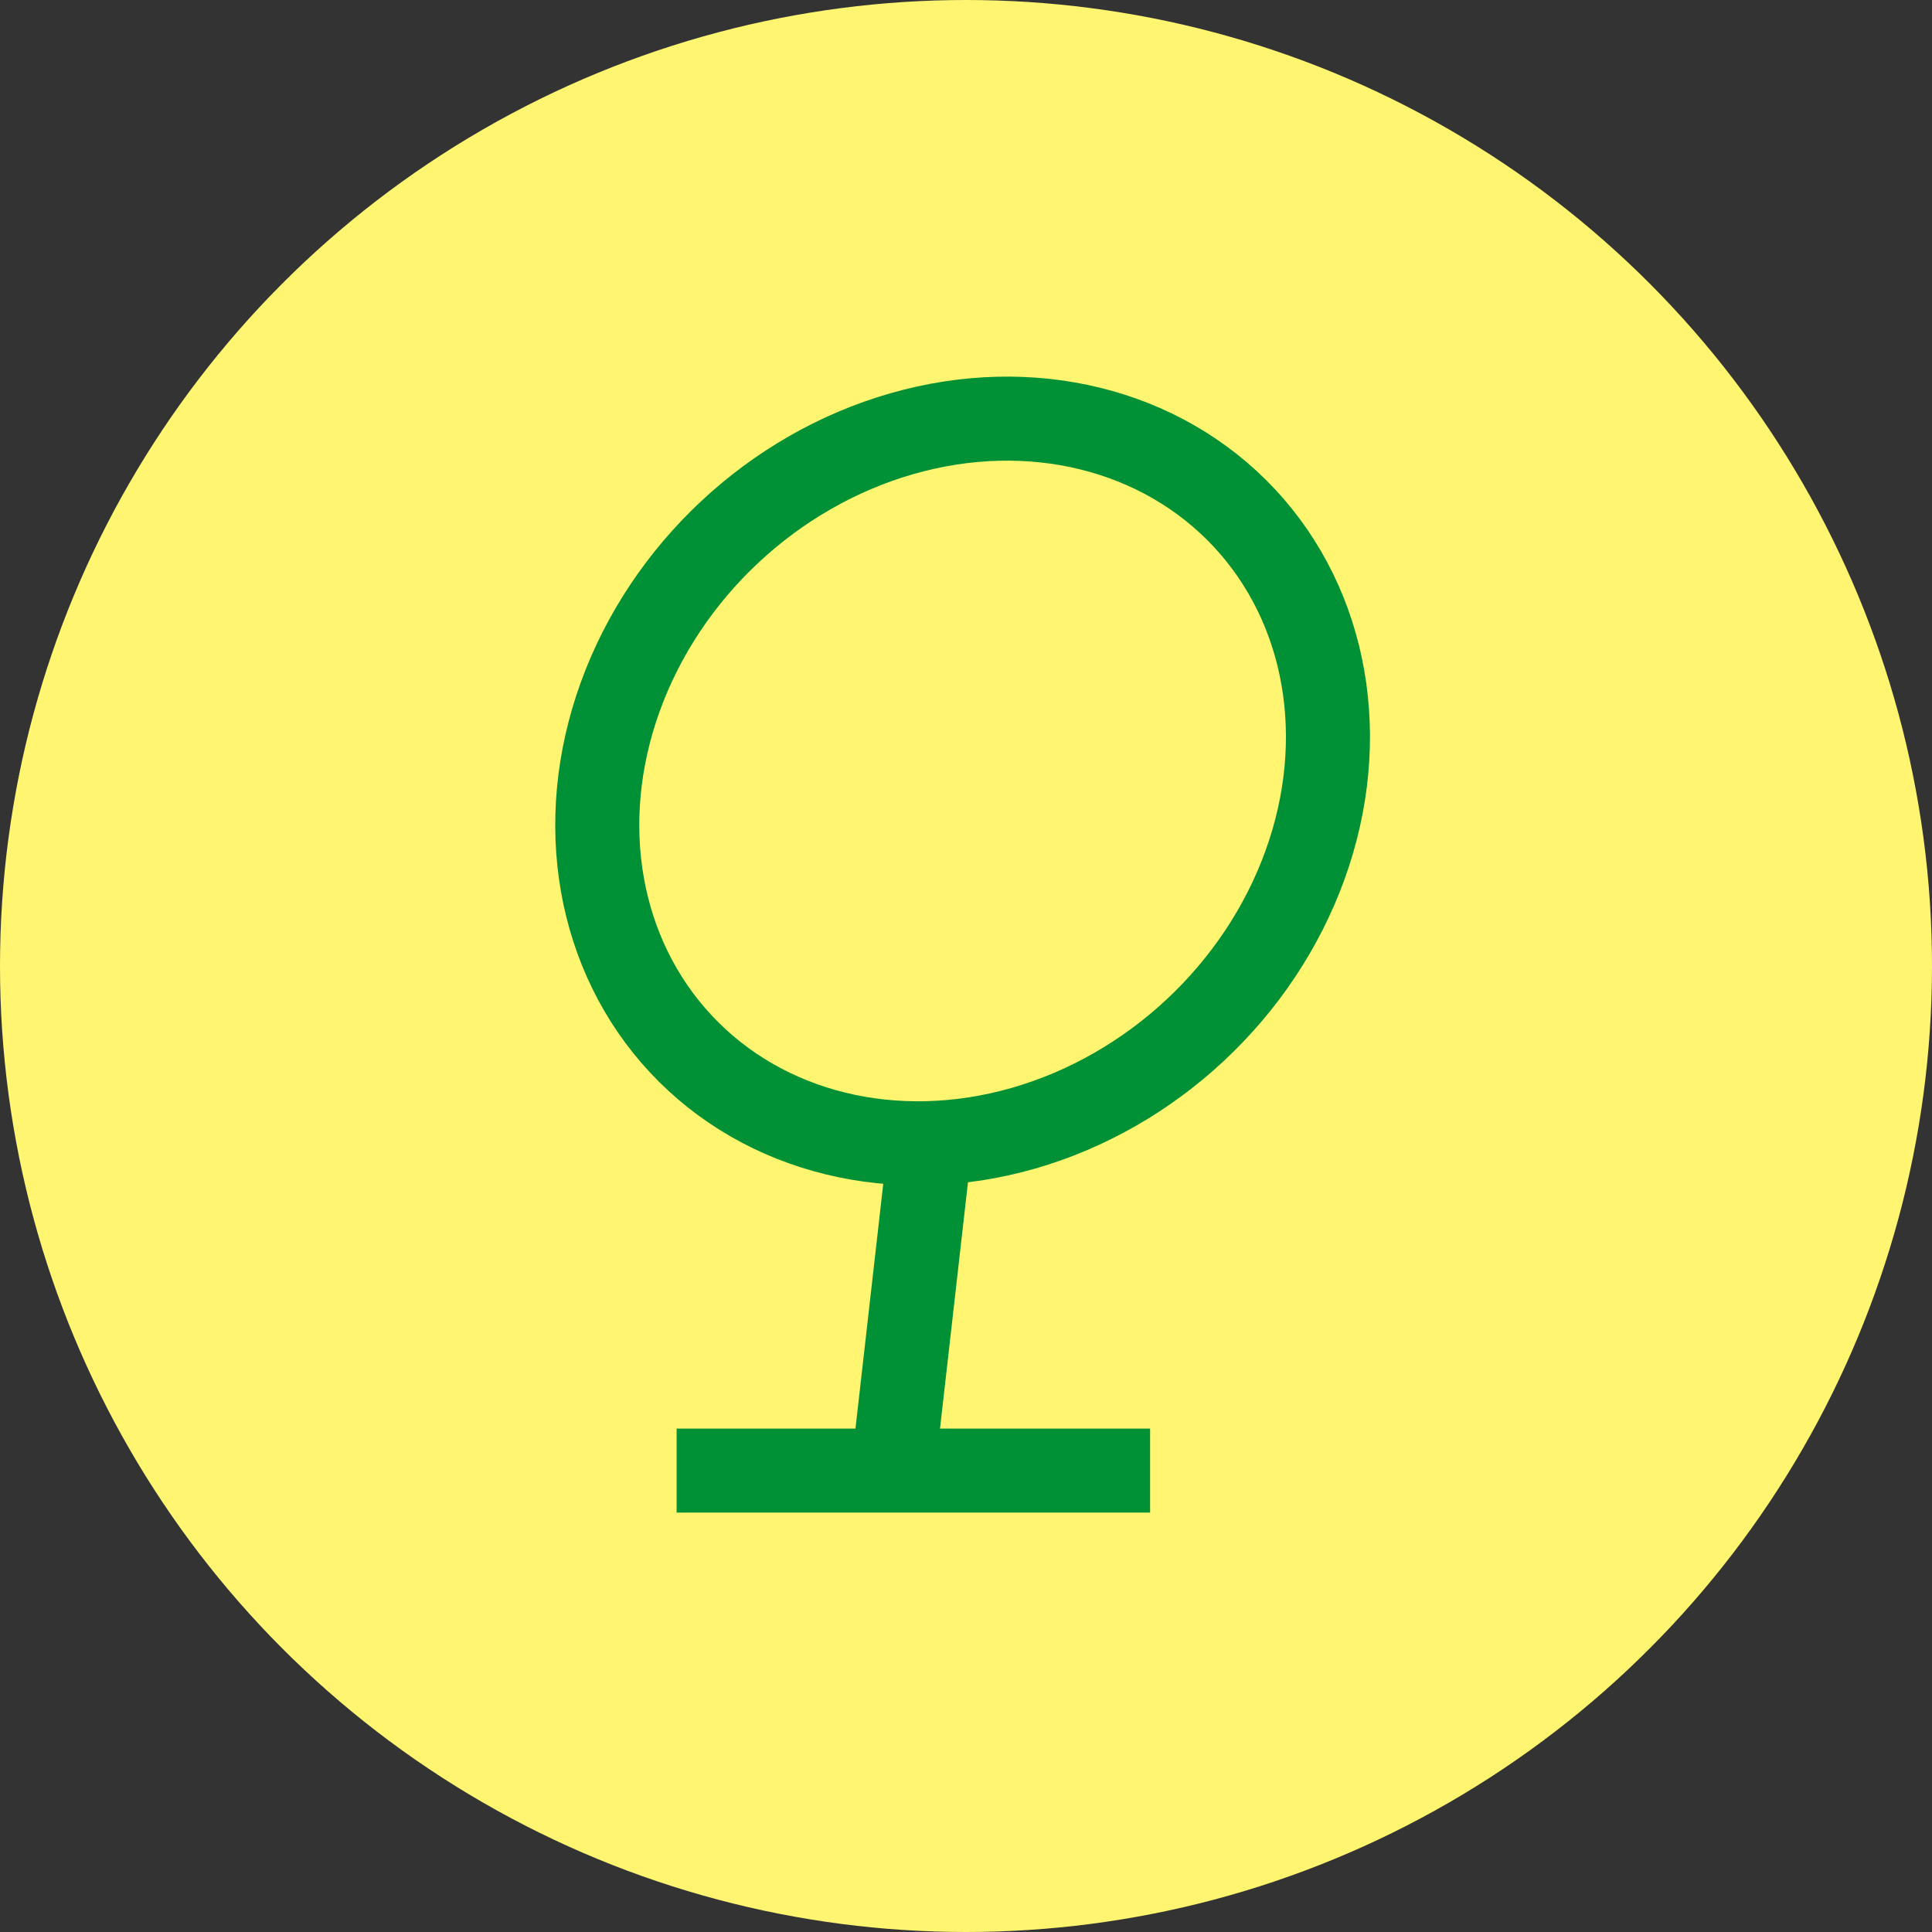 <svg xmlns="http://www.w3.org/2000/svg" width="69" height="69" viewBox="0 0 69 69">
  <rect x="0" y="0" width="69" height="69" fill="#333333" stroke="none"/>
  <defs>
    <style>
      .cls-1 {
        fill: #fff570;
      }

      .cls-2 {
        fill: none;
        stroke: #009036;
        stroke-miterlimit: 10;
        stroke-width: 3px;
      }
    </style>
  </defs>
  <g id="Gruppe_344" data-name="Gruppe 344" transform="translate(-1060 -1429)">
    <circle id="Ellipse_23" data-name="Ellipse 23" class="cls-1" cx="34.5" cy="34.5" r="34.5" transform="translate(1060 1429)"/>
    <g id="Gruppe_264" data-name="Gruppe 264" transform="translate(1076.009 1438.612)">
      <line id="Linie_180" data-name="Linie 180" class="cls-2" y1="12.528" x2="1.422" transform="translate(15.883 30.381)"/>
      <line id="Linie_181" data-name="Linie 181" class="cls-2" x2="16.91" transform="translate(8.156 42.909)"/>
      <ellipse id="Ellipse_48" data-name="Ellipse 48" class="cls-2" cx="13.759" cy="12.17" rx="13.759" ry="12.17" transform="matrix(0.731, -0.683, 0.683, 0.731, 0, 18.781)"/>
    </g>
  </g>
</svg>

